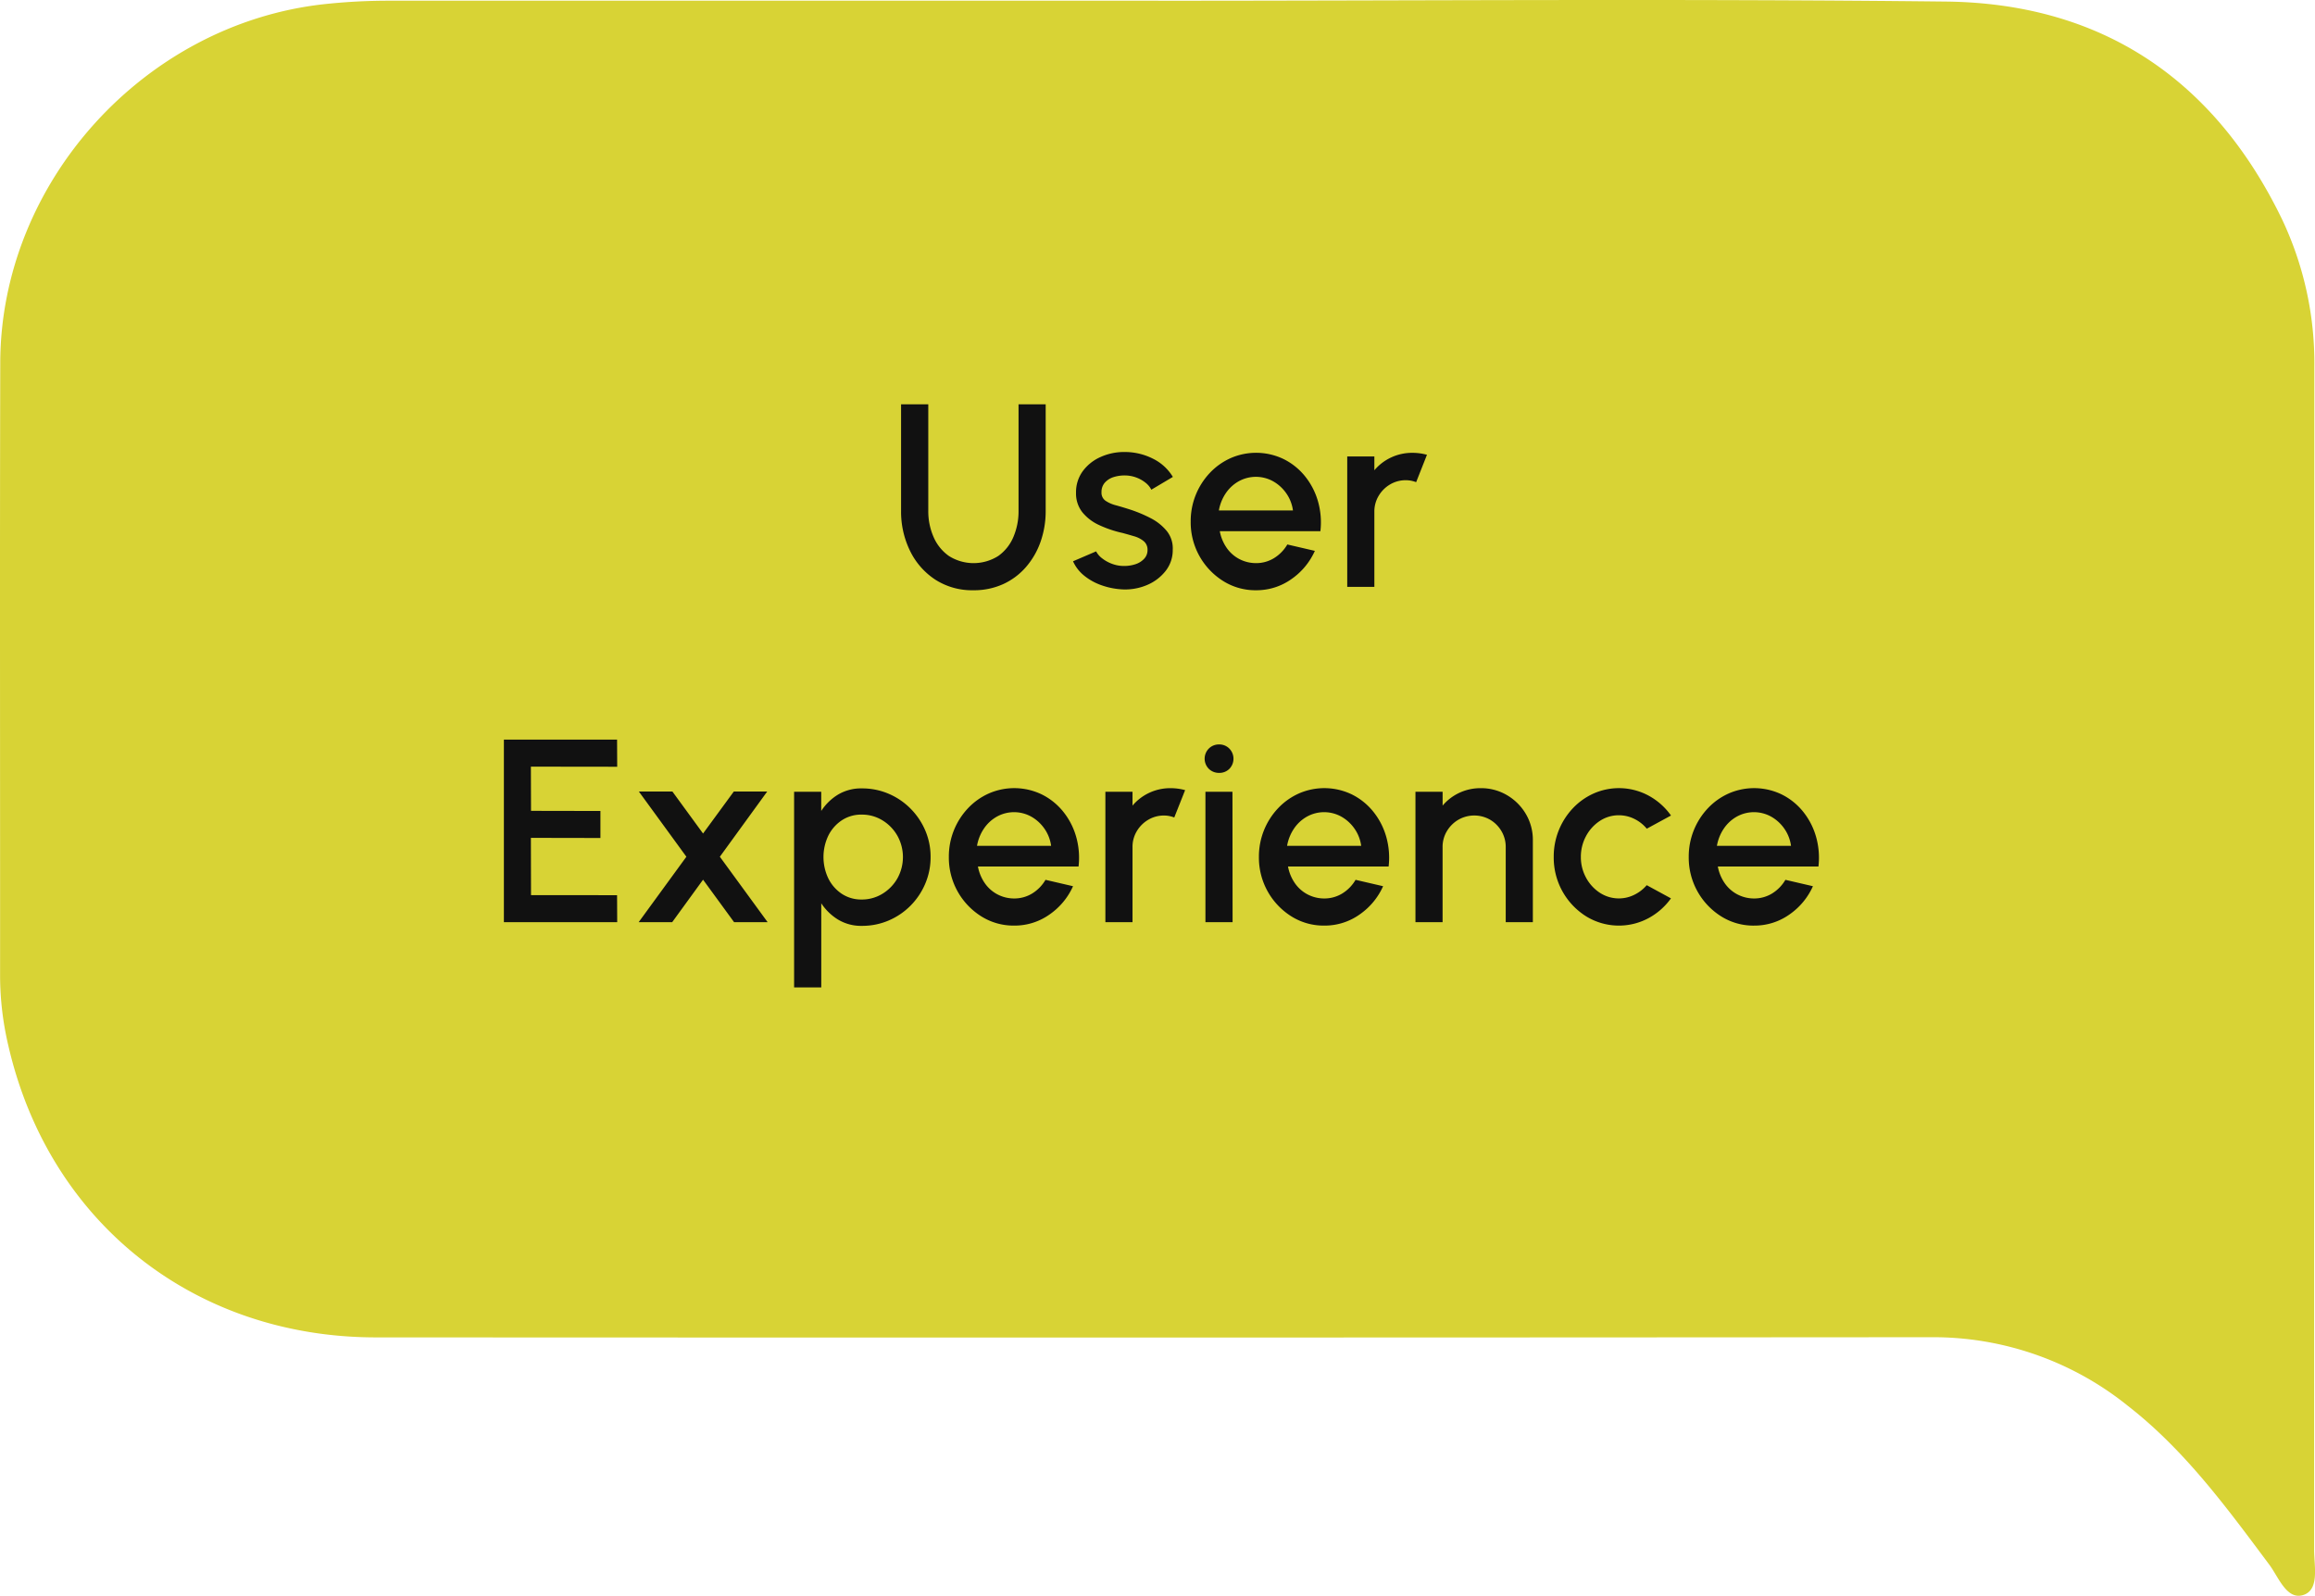 <svg xmlns="http://www.w3.org/2000/svg" xmlns:xlink="http://www.w3.org/1999/xlink" width="248.453" height="171.307" viewBox="0 0 248.453 171.307">
  <defs>
    <clipPath id="clip-path">
      <rect id="Rectangle_517" data-name="Rectangle 517" width="248.453" height="171.307" fill="none"/>
    </clipPath>
  </defs>
  <g id="user_experience_v2" data-name="user experience v2" transform="translate(-417.109 -1991.463)">
    <g id="Group_283" data-name="Group 283" transform="translate(417.109 1991.463)">
      <g id="Group_281" data-name="Group 281" transform="translate(0)" clip-path="url(#clip-path)">
        <path id="Path_522" data-name="Path 522" d="M124.3.079c28.18,0,56.362-.228,84.536.089,16.643.188,28.749,8.281,36.037,23.286a36.019,36.019,0,0,1,3.511,15.93q-.022,63.513-.023,127.026c0,1.72.586,4.237-1.143,4.808-1.8.595-2.667-1.905-3.673-3.253-4.56-6.108-9.045-12.261-15.135-17.013a33.3,33.3,0,0,0-21.108-7.4q-83.474.061-166.948.019C20.8,143.565,5.226,131.191.884,112.2a32.853,32.853,0,0,1-.875-7.361C.019,82.872-.027,60.9.027,38.935.075,19.578,15.476,2.6,34.731.454A64.281,64.281,0,0,1,41.885.076l82.411,0" transform="translate(0 0)" fill="#d8d335"/>
      </g>
    </g>
    <path id="Path_527" data-name="Path 527" d="M54.239,27.364a7.274,7.274,0,0,1-4.1-1.148,7.713,7.713,0,0,1-2.7-3.087,9.577,9.577,0,0,1-.959-4.305V7.4H49.4V18.824a6.893,6.893,0,0,0,.567,2.821,4.831,4.831,0,0,0,1.652,2.044,4.957,4.957,0,0,0,5.285,0,4.752,4.752,0,0,0,1.631-2.044,7.043,7.043,0,0,0,.553-2.821V7.4H62V18.824a9.92,9.92,0,0,1-.546,3.325,8.334,8.334,0,0,1-1.568,2.723,7.2,7.2,0,0,1-2.45,1.834A7.539,7.539,0,0,1,54.239,27.364Zm15.876-.1a7.786,7.786,0,0,1-2.156-.448,6.141,6.141,0,0,1-1.841-1.029,4.158,4.158,0,0,1-1.183-1.533l2.478-1.064a2.222,2.222,0,0,0,.637.742,3.88,3.88,0,0,0,1.071.595,3.638,3.638,0,0,0,1.288.231,3.851,3.851,0,0,0,1.225-.189,2.186,2.186,0,0,0,.931-.581,1.331,1.331,0,0,0,.364-.938,1.178,1.178,0,0,0-.413-.959,2.855,2.855,0,0,0-1.029-.525q-.616-.182-1.232-.35a12.042,12.042,0,0,1-2.513-.847,4.976,4.976,0,0,1-1.813-1.386,3.24,3.24,0,0,1-.672-2.079,3.819,3.819,0,0,1,.728-2.331A4.74,4.74,0,0,1,67.9,13.056a6.09,6.09,0,0,1,2.527-.532,6.68,6.68,0,0,1,3.08.714,5.14,5.14,0,0,1,2.142,1.96l-2.31,1.372a2.275,2.275,0,0,0-.63-.756,3.522,3.522,0,0,0-.952-.539,3.571,3.571,0,0,0-1.106-.231,3.919,3.919,0,0,0-1.323.161,2.114,2.114,0,0,0-.973.6,1.493,1.493,0,0,0-.364,1.036,1.04,1.04,0,0,0,.434.917,3.578,3.578,0,0,0,1.1.483q.665.182,1.365.406a14.515,14.515,0,0,1,2.338.959,5.5,5.5,0,0,1,1.764,1.393,2.975,2.975,0,0,1,.644,2.016,3.6,3.6,0,0,1-.791,2.31,4.989,4.989,0,0,1-2.051,1.512A6.006,6.006,0,0,1,70.115,27.266Zm14.448.1a6.506,6.506,0,0,1-3.521-.994A7.434,7.434,0,0,1,77.563,20a7.54,7.54,0,0,1,2.051-5.229,7,7,0,0,1,2.233-1.589,6.806,6.806,0,0,1,5.67.091,6.842,6.842,0,0,1,2.3,1.834,7.62,7.62,0,0,1,1.4,2.688,8.225,8.225,0,0,1,.266,3.227H80.685a4.6,4.6,0,0,0,.707,1.743,3.8,3.8,0,0,0,1.344,1.225,3.858,3.858,0,0,0,1.827.462A3.66,3.66,0,0,0,86.5,23.92a4.208,4.208,0,0,0,1.435-1.47l2.954.686a7.33,7.33,0,0,1-2.534,3.045A6.473,6.473,0,0,1,84.563,27.364ZM80.587,18.8h7.952a4.172,4.172,0,0,0-.707-1.827,4.283,4.283,0,0,0-1.414-1.3,3.8,3.8,0,0,0-3.7-.007,4.085,4.085,0,0,0-1.4,1.3A4.732,4.732,0,0,0,80.587,18.8ZM94.363,27V13h2.912v1.484a5.224,5.224,0,0,1,1.792-1.372,5.3,5.3,0,0,1,2.3-.5,5.881,5.881,0,0,1,1.554.21l-1.162,2.94a3.023,3.023,0,0,0-1.092-.21A3.269,3.269,0,0,0,98.969,16a3.481,3.481,0,0,0-1.232,1.225,3.256,3.256,0,0,0-.462,1.708V27ZM3.853,63V43.4H16l.014,2.912L6.751,46.3l.014,4.746,7.448.014v2.9l-7.462-.014.014,6.146L16,60.1l.014,2.9Zm14.462,0,5.124-7.028-5.1-7h3.6l3.29,4.508,3.3-4.508h3.584l-5.082,7L32.161,63h-3.6l-3.332-4.564L21.913,63Zm19.6,7H35V49h2.912v2.058a5.629,5.629,0,0,1,1.792-1.75,4.817,4.817,0,0,1,2.576-.672,7.18,7.18,0,0,1,2.863.574A7.368,7.368,0,0,1,47.491,50.8a7.532,7.532,0,0,1,1.582,2.345A7.13,7.13,0,0,1,49.647,56a7.23,7.23,0,0,1-.574,2.87,7.487,7.487,0,0,1-1.582,2.359,7.368,7.368,0,0,1-2.345,1.589,7.18,7.18,0,0,1-2.863.574,4.779,4.779,0,0,1-2.576-.679,5.757,5.757,0,0,1-1.792-1.743Zm4.34-18.55a3.771,3.771,0,0,0-2.142.616,4.215,4.215,0,0,0-1.442,1.645,5.332,5.332,0,0,0,0,4.585,4.2,4.2,0,0,0,1.442,1.652,3.771,3.771,0,0,0,2.142.616,4.2,4.2,0,0,0,2.212-.609,4.572,4.572,0,0,0,1.61-1.645,4.7,4.7,0,0,0,.007-4.592,4.573,4.573,0,0,0-1.6-1.652A4.186,4.186,0,0,0,42.255,51.45ZM58.607,63.364a6.506,6.506,0,0,1-3.521-.994A7.434,7.434,0,0,1,51.607,56a7.54,7.54,0,0,1,2.051-5.229,7,7,0,0,1,2.233-1.589,6.806,6.806,0,0,1,5.67.091,6.842,6.842,0,0,1,2.3,1.834,7.62,7.62,0,0,1,1.4,2.688,8.225,8.225,0,0,1,.266,3.227H54.729a4.6,4.6,0,0,0,.707,1.743A3.8,3.8,0,0,0,56.78,59.99a3.858,3.858,0,0,0,1.827.462,3.66,3.66,0,0,0,1.939-.532,4.208,4.208,0,0,0,1.435-1.47l2.954.686A7.33,7.33,0,0,1,62.4,62.181,6.473,6.473,0,0,1,58.607,63.364ZM54.631,54.8h7.952a4.172,4.172,0,0,0-.707-1.827,4.283,4.283,0,0,0-1.414-1.3,3.8,3.8,0,0,0-3.7-.007,4.085,4.085,0,0,0-1.4,1.3A4.732,4.732,0,0,0,54.631,54.8ZM68.407,63V49h2.912v1.484a5.224,5.224,0,0,1,1.792-1.372,5.3,5.3,0,0,1,2.3-.5,5.881,5.881,0,0,1,1.554.21L75.8,51.758a3.023,3.023,0,0,0-1.092-.21A3.269,3.269,0,0,0,73.013,52a3.481,3.481,0,0,0-1.232,1.225,3.256,3.256,0,0,0-.462,1.708V63ZM79.145,49h2.9l.014,14H79.145Zm1.484-2.03a1.546,1.546,0,0,1-1.12-.434,1.546,1.546,0,0,1,0-2.177,1.515,1.515,0,0,1,1.106-.441,1.5,1.5,0,0,1,1.092.441,1.555,1.555,0,0,1,.007,2.177A1.487,1.487,0,0,1,80.629,46.97ZM91.885,63.364a6.506,6.506,0,0,1-3.521-.994A7.434,7.434,0,0,1,84.885,56a7.54,7.54,0,0,1,2.051-5.229,7,7,0,0,1,2.233-1.589,6.806,6.806,0,0,1,5.67.091,6.842,6.842,0,0,1,2.3,1.834,7.62,7.62,0,0,1,1.4,2.688,8.225,8.225,0,0,1,.266,3.227H88.007a4.6,4.6,0,0,0,.707,1.743,3.8,3.8,0,0,0,1.344,1.225,3.858,3.858,0,0,0,1.827.462,3.66,3.66,0,0,0,1.939-.532,4.208,4.208,0,0,0,1.435-1.47l2.954.686a7.33,7.33,0,0,1-2.534,3.045A6.473,6.473,0,0,1,91.885,63.364ZM87.909,54.8h7.952a4.172,4.172,0,0,0-.707-1.827,4.283,4.283,0,0,0-1.414-1.3,3.8,3.8,0,0,0-3.7-.007,4.085,4.085,0,0,0-1.4,1.3A4.732,4.732,0,0,0,87.909,54.8Zm26.376-.574V63h-2.912V54.936a3.3,3.3,0,0,0-.455-1.708A3.442,3.442,0,0,0,109.7,52a3.42,3.42,0,0,0-3.409,0,3.481,3.481,0,0,0-1.232,1.225,3.256,3.256,0,0,0-.462,1.708V63h-2.912V49H104.6v1.484a5.224,5.224,0,0,1,1.792-1.372,5.3,5.3,0,0,1,2.3-.5,5.437,5.437,0,0,1,2.828.756,5.661,5.661,0,0,1,2.023,2.03A5.476,5.476,0,0,1,114.285,54.222Zm12.222,4.8,2.6,1.414a7.121,7.121,0,0,1-2.415,2.128,6.717,6.717,0,0,1-6.692-.2A7.434,7.434,0,0,1,116.525,56a7.54,7.54,0,0,1,2.051-5.229,7,7,0,0,1,2.233-1.589,6.705,6.705,0,0,1,5.887.224,7.063,7.063,0,0,1,2.415,2.142l-2.6,1.414a4.033,4.033,0,0,0-1.372-1.071,3.725,3.725,0,0,0-1.61-.371,3.656,3.656,0,0,0-2.079.623,4.444,4.444,0,0,0-1.47,1.638A4.657,4.657,0,0,0,119.437,56a4.581,4.581,0,0,0,.546,2.2,4.445,4.445,0,0,0,1.477,1.631,3.728,3.728,0,0,0,3.717.224A4.161,4.161,0,0,0,126.507,59.024Zm11.508,4.34a6.506,6.506,0,0,1-3.521-.994A7.434,7.434,0,0,1,131.015,56a7.54,7.54,0,0,1,2.051-5.229,7,7,0,0,1,2.233-1.589,6.806,6.806,0,0,1,5.67.091,6.842,6.842,0,0,1,2.3,1.834,7.62,7.62,0,0,1,1.4,2.688,8.225,8.225,0,0,1,.266,3.227H134.137a4.6,4.6,0,0,0,.707,1.743,3.8,3.8,0,0,0,1.344,1.225,3.858,3.858,0,0,0,1.827.462,3.66,3.66,0,0,0,1.939-.532,4.208,4.208,0,0,0,1.435-1.47l2.954.686a7.33,7.33,0,0,1-2.534,3.045A6.473,6.473,0,0,1,138.015,63.364ZM134.039,54.8h7.952a4.172,4.172,0,0,0-.707-1.827,4.283,4.283,0,0,0-1.414-1.3,3.8,3.8,0,0,0-3.7-.007,4.085,4.085,0,0,0-1.4,1.3A4.732,4.732,0,0,0,134.039,54.8Z" transform="translate(467.335 2027.463)" fill="#111"/>
  </g>
</svg>
